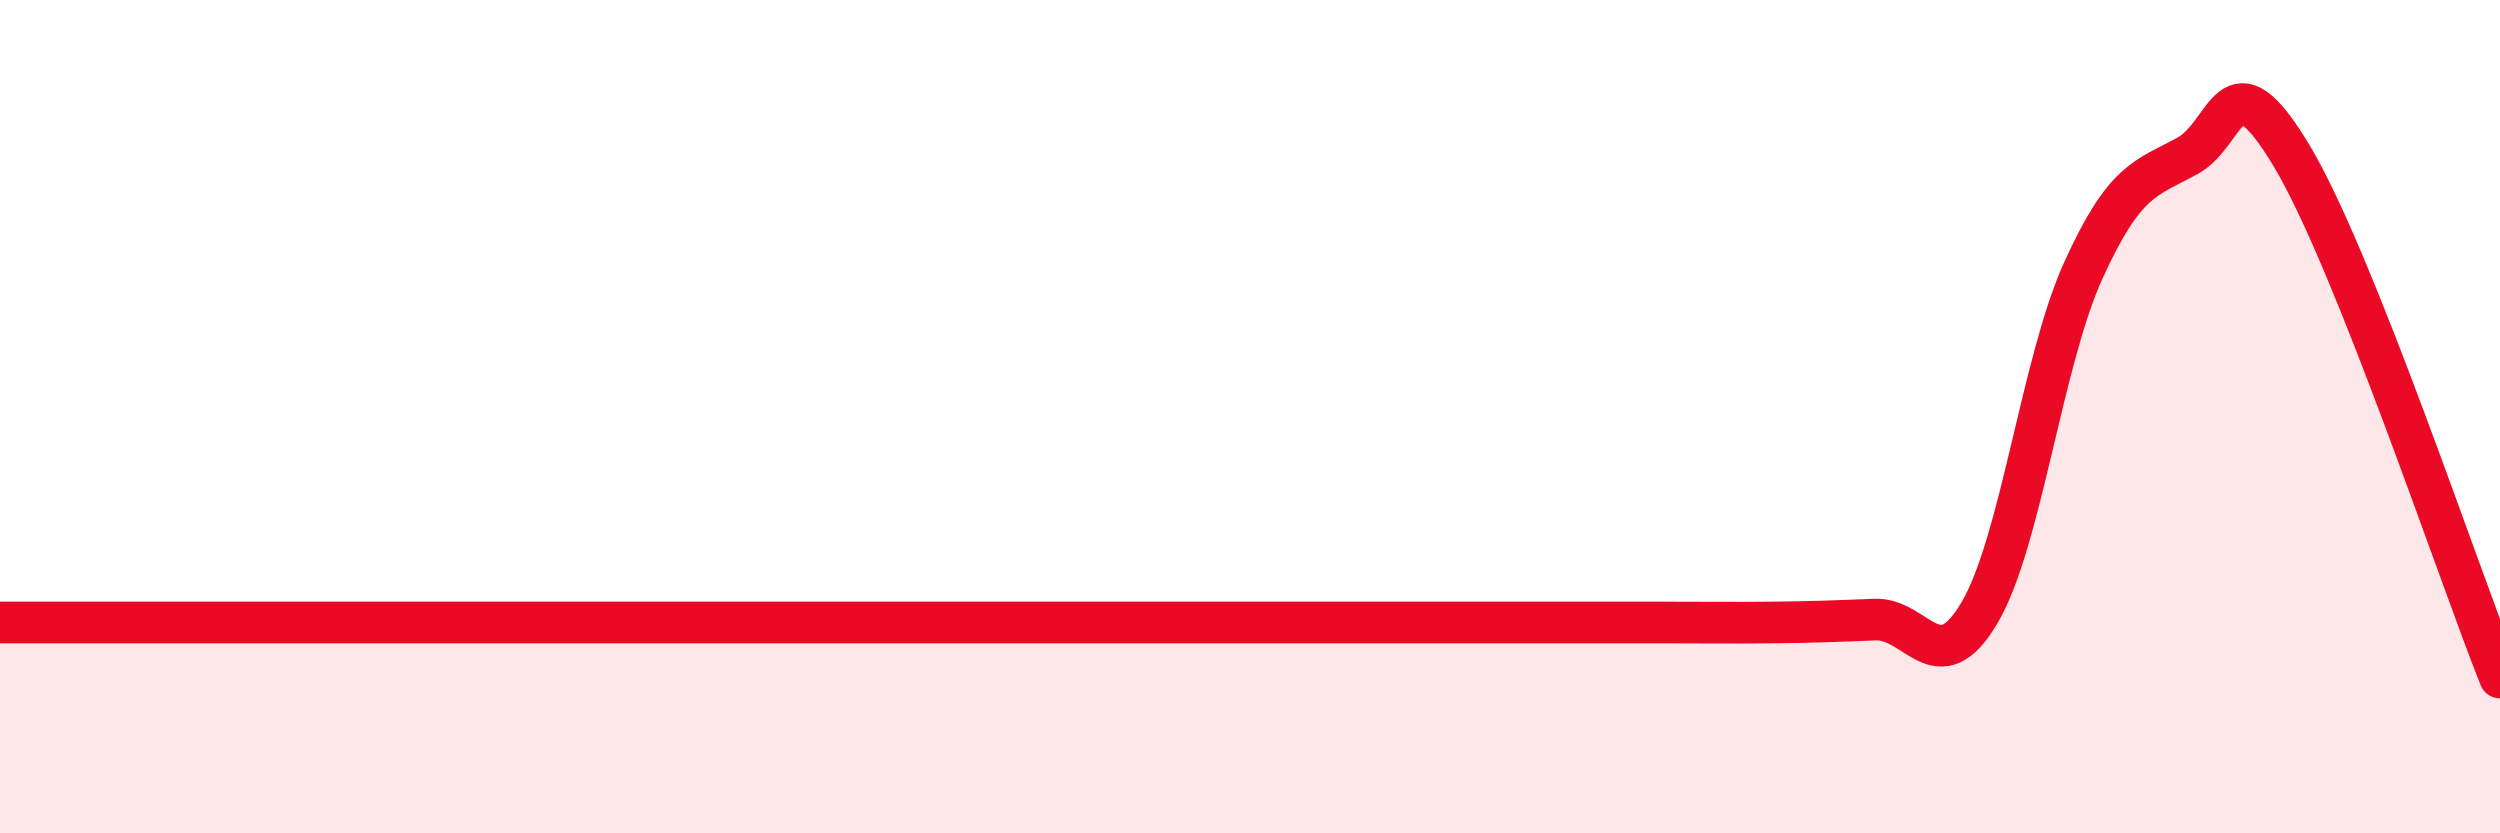 
    <svg width="60" height="20" viewBox="0 0 60 20" xmlns="http://www.w3.org/2000/svg">
      <path
        d="M 0,14.94 C 0.5,14.94 1.5,14.94 2.5,14.94 C 3.5,14.94 4,14.94 5,14.94 C 6,14.94 6.5,14.94 7.5,14.94 C 8.5,14.94 9,14.94 10,14.94 C 11,14.94 11.5,14.94 12.5,14.94 C 13.5,14.94 14,14.94 15,14.94 C 16,14.94 16.5,14.94 17.5,14.94 C 18.5,14.94 19,14.94 20,14.94 C 21,14.94 21.5,14.94 22.5,14.94 C 23.5,14.94 24,14.94 25,14.94 C 26,14.94 26.5,14.94 27.5,14.94 C 28.5,14.94 29,14.94 30,14.94 C 31,14.94 31.5,14.94 32.5,14.94 C 33.5,14.94 34,14.94 35,14.94 C 36,14.94 36.5,14.94 37.5,14.94 C 38.5,14.94 39,14.94 40,14.94 C 41,14.94 41.5,14.95 42.5,14.94 C 43.5,14.93 44,14.91 45,14.87 C 46,14.83 46.5,16.4 47.5,14.72 C 48.5,13.04 49,8.69 50,6.49 C 51,4.29 51.5,4.29 52.5,3.74 C 53.5,3.19 53.5,1.24 55,3.74 C 56.5,6.24 59,13.76 60,16.26L60 20L0 20Z"
        fill="#EB0A25"
        opacity="0.1"
        stroke-linecap="round"
        stroke-linejoin="round"
      />
      <path
        d="M 0,14.94 C 0.5,14.94 1.5,14.94 2.5,14.94 C 3.5,14.94 4,14.94 5,14.94 C 6,14.94 6.5,14.94 7.5,14.94 C 8.5,14.94 9,14.94 10,14.94 C 11,14.94 11.5,14.94 12.5,14.94 C 13.5,14.94 14,14.94 15,14.94 C 16,14.94 16.5,14.94 17.5,14.94 C 18.5,14.94 19,14.94 20,14.94 C 21,14.94 21.5,14.94 22.5,14.94 C 23.5,14.94 24,14.94 25,14.94 C 26,14.94 26.5,14.94 27.5,14.94 C 28.5,14.94 29,14.94 30,14.94 C 31,14.94 31.5,14.94 32.5,14.94 C 33.5,14.94 34,14.94 35,14.94 C 36,14.94 36.5,14.94 37.5,14.94 C 38.5,14.94 39,14.94 40,14.94 C 41,14.94 41.5,14.95 42.5,14.94 C 43.5,14.93 44,14.91 45,14.87 C 46,14.83 46.5,16.4 47.5,14.72 C 48.5,13.04 49,8.69 50,6.49 C 51,4.29 51.5,4.29 52.5,3.74 C 53.5,3.19 53.5,1.24 55,3.74 C 56.5,6.24 59,13.76 60,16.26"
        stroke="#EB0A25"
        stroke-width="1"
        fill="none"
        stroke-linecap="round"
        stroke-linejoin="round"
      />
    </svg>
  